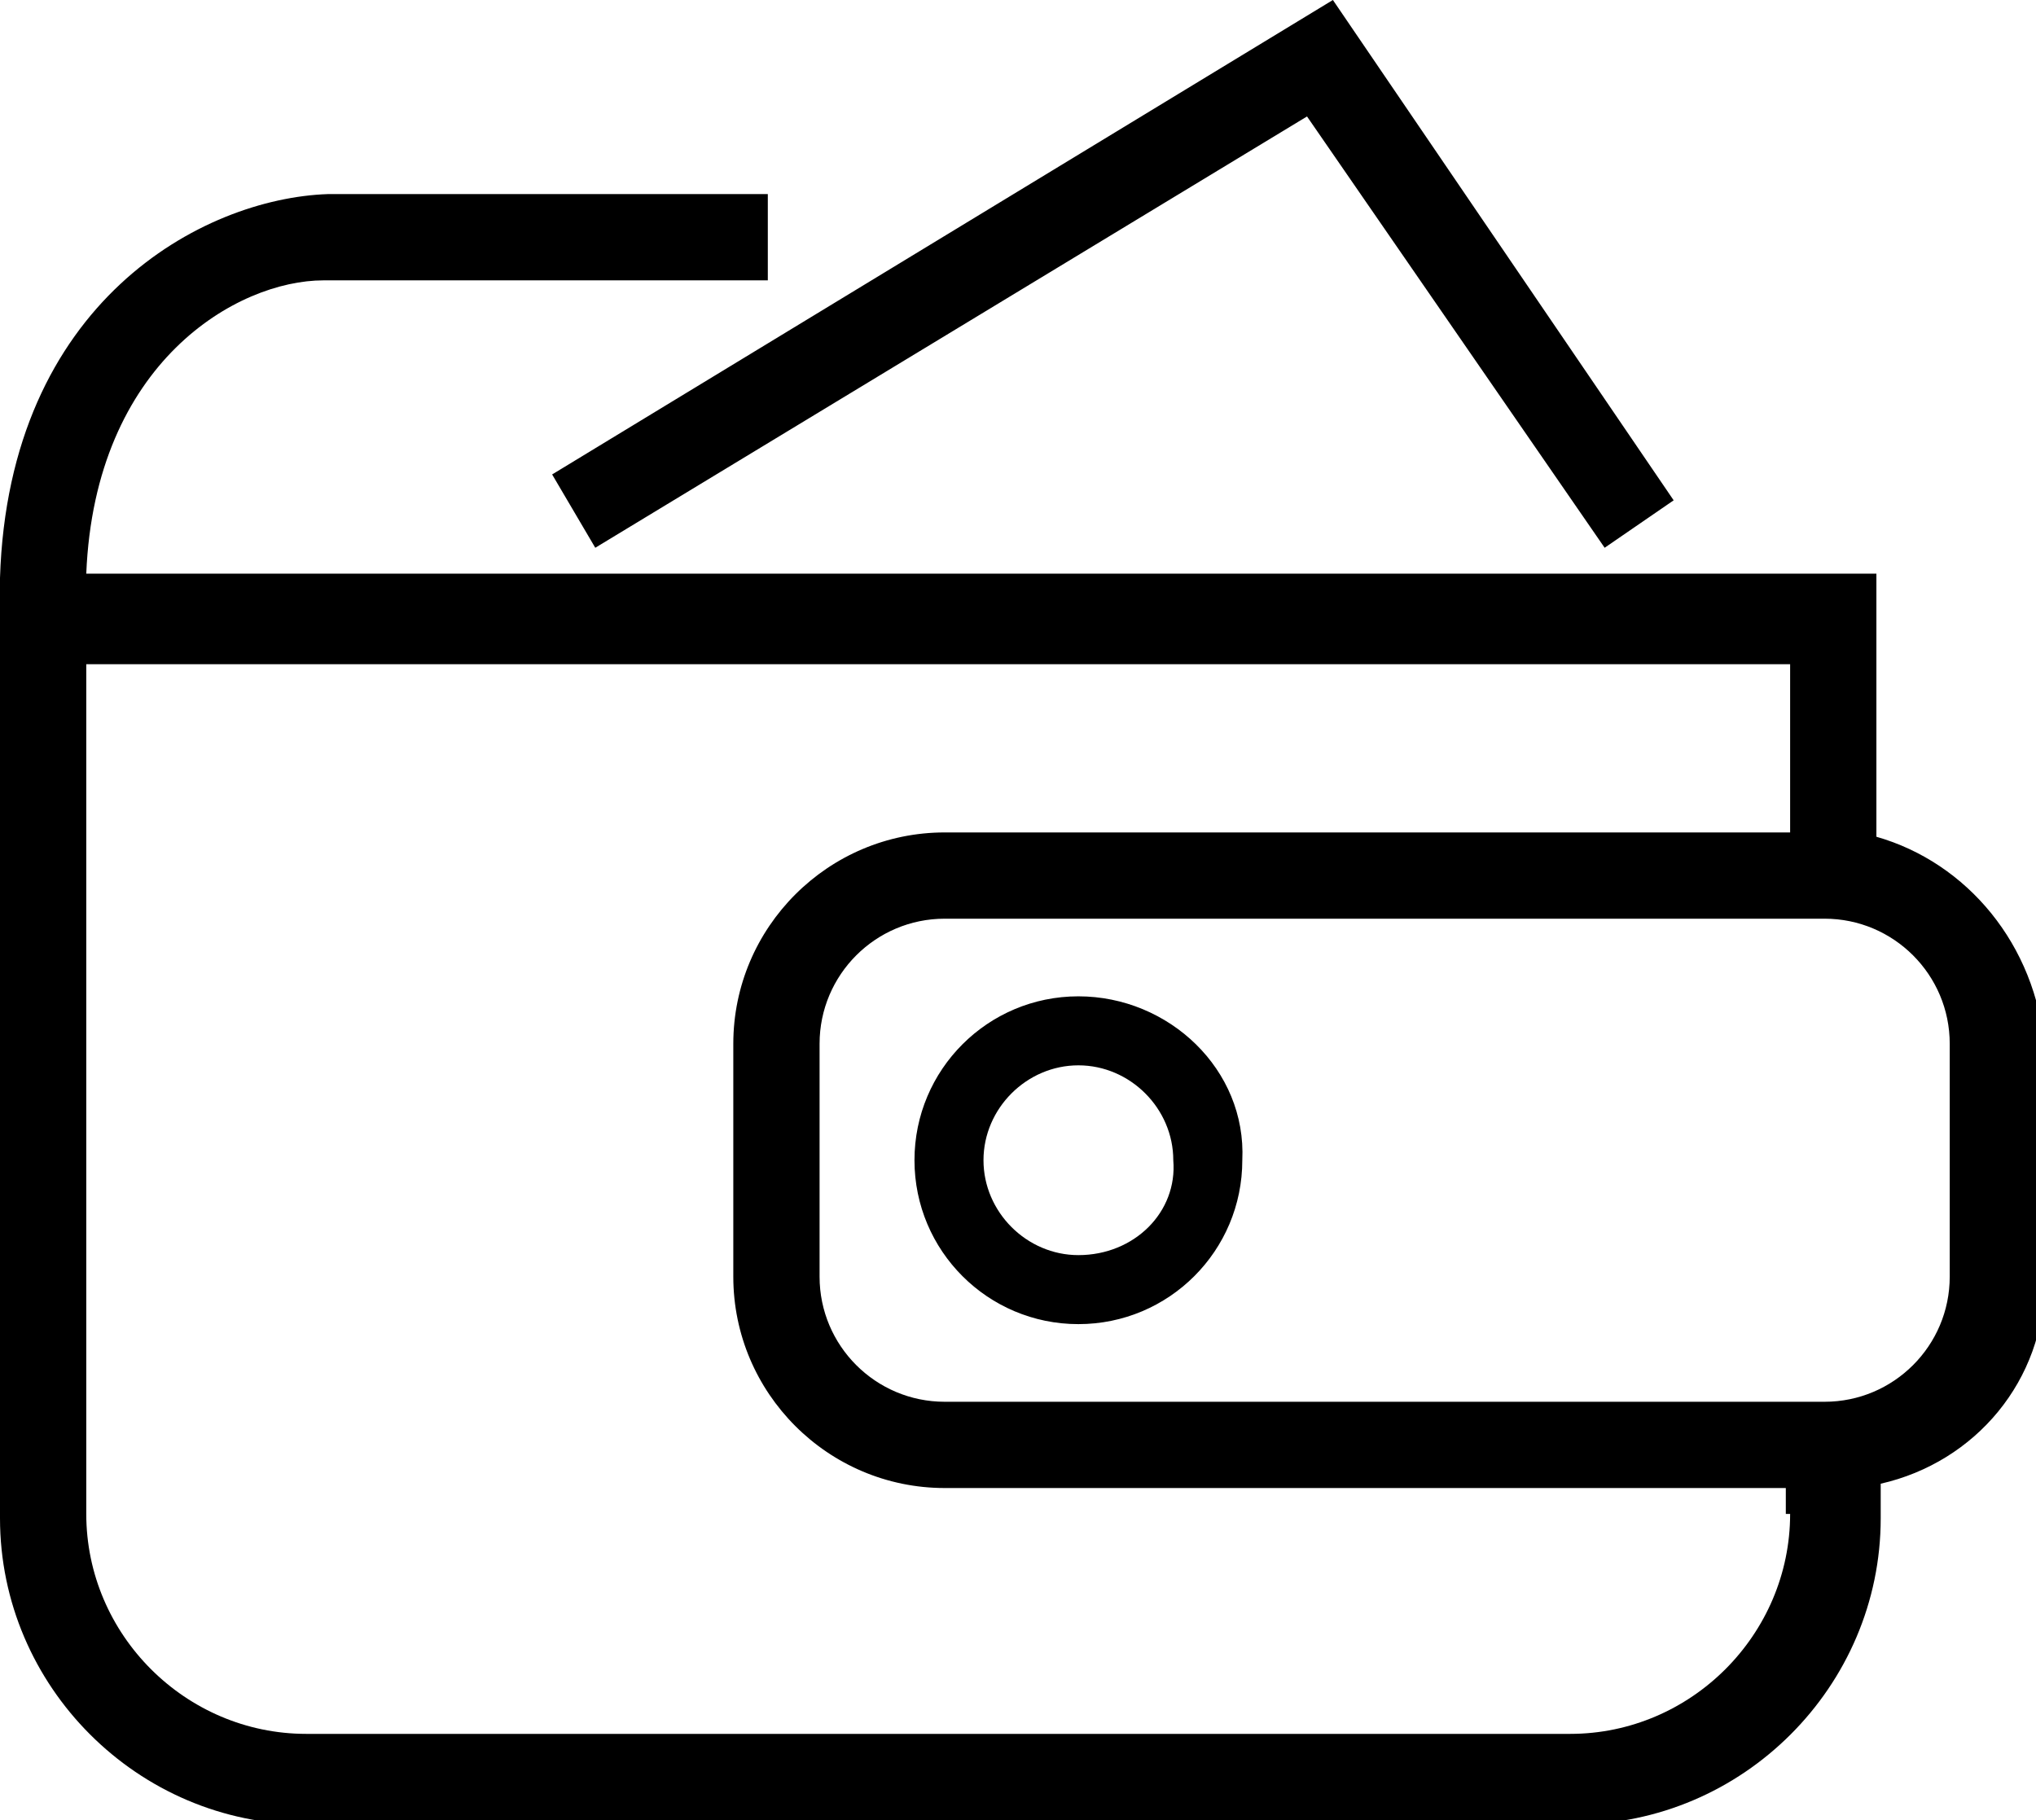 <?xml version="1.0" encoding="utf-8"?>
<!-- Generator: Adobe Illustrator 19.1.0, SVG Export Plug-In . SVG Version: 6.00 Build 0)  -->
<svg version="1.1" id="icons" xmlns="http://www.w3.org/2000/svg" xmlns:xlink="http://www.w3.org/1999/xlink" x="0px" y="0px"
	 viewBox="0 0 47.2 42.2" style="enable-background:new 0 0 47.2 42.2;fill:#000;" xml:space="preserve">
<path d="M13.8,12.7l16.5-10l6.9,10l1.6-1.1L30.9,0L12.8,11L13.8,12.7z M25,23.1c-2.1,0-3.8,1.7-3.8,3.8c0,2.1,1.7,3.8,3.8,3.8
	c2.1,0,3.8-1.7,3.8-3.8C28.9,24.8,27.1,23.1,25,23.1z M25,29.1c-1.2,0-2.2-1-2.2-2.2c0-1.2,1-2.2,2.2-2.2c1.2,0,2.2,1,2.2,2.2
	C27.3,28.1,26.3,29.1,25,29.1z M43.5,19.4v-6.1H2c0.2-4.9,3.5-6.8,5.5-6.8h10.3v-2H7.6C4.7,4.6,0.2,7,0,13.4h0v21.8
	c0,3.9,3.2,7.1,7.1,7.1h29.4c3.9,0,7.1-3.2,7.1-7.1v-0.8c2.2-0.5,3.8-2.4,3.8-4.7v-5.4C47.2,21.9,45.6,20,43.5,19.4z M41.5,35.1
	c0,2.8-2.3,5.1-5.1,5.1H7.1c-2.8,0-5.1-2.3-5.1-5.1V15.4h39.5v3.9H21.9c-2.7,0-4.9,2.2-4.9,4.9v5.4c0,2.7,2.2,4.9,4.9,4.9h19.5V35.1
	z M45.2,29.6c0,1.6-1.3,2.9-2.9,2.9H21.9c-1.6,0-2.9-1.3-2.9-2.9v-5.4c0-1.6,1.3-2.9,2.9-2.9h20.4c1.6,0,2.9,1.3,2.9,2.9V29.6z"/>
</svg>
